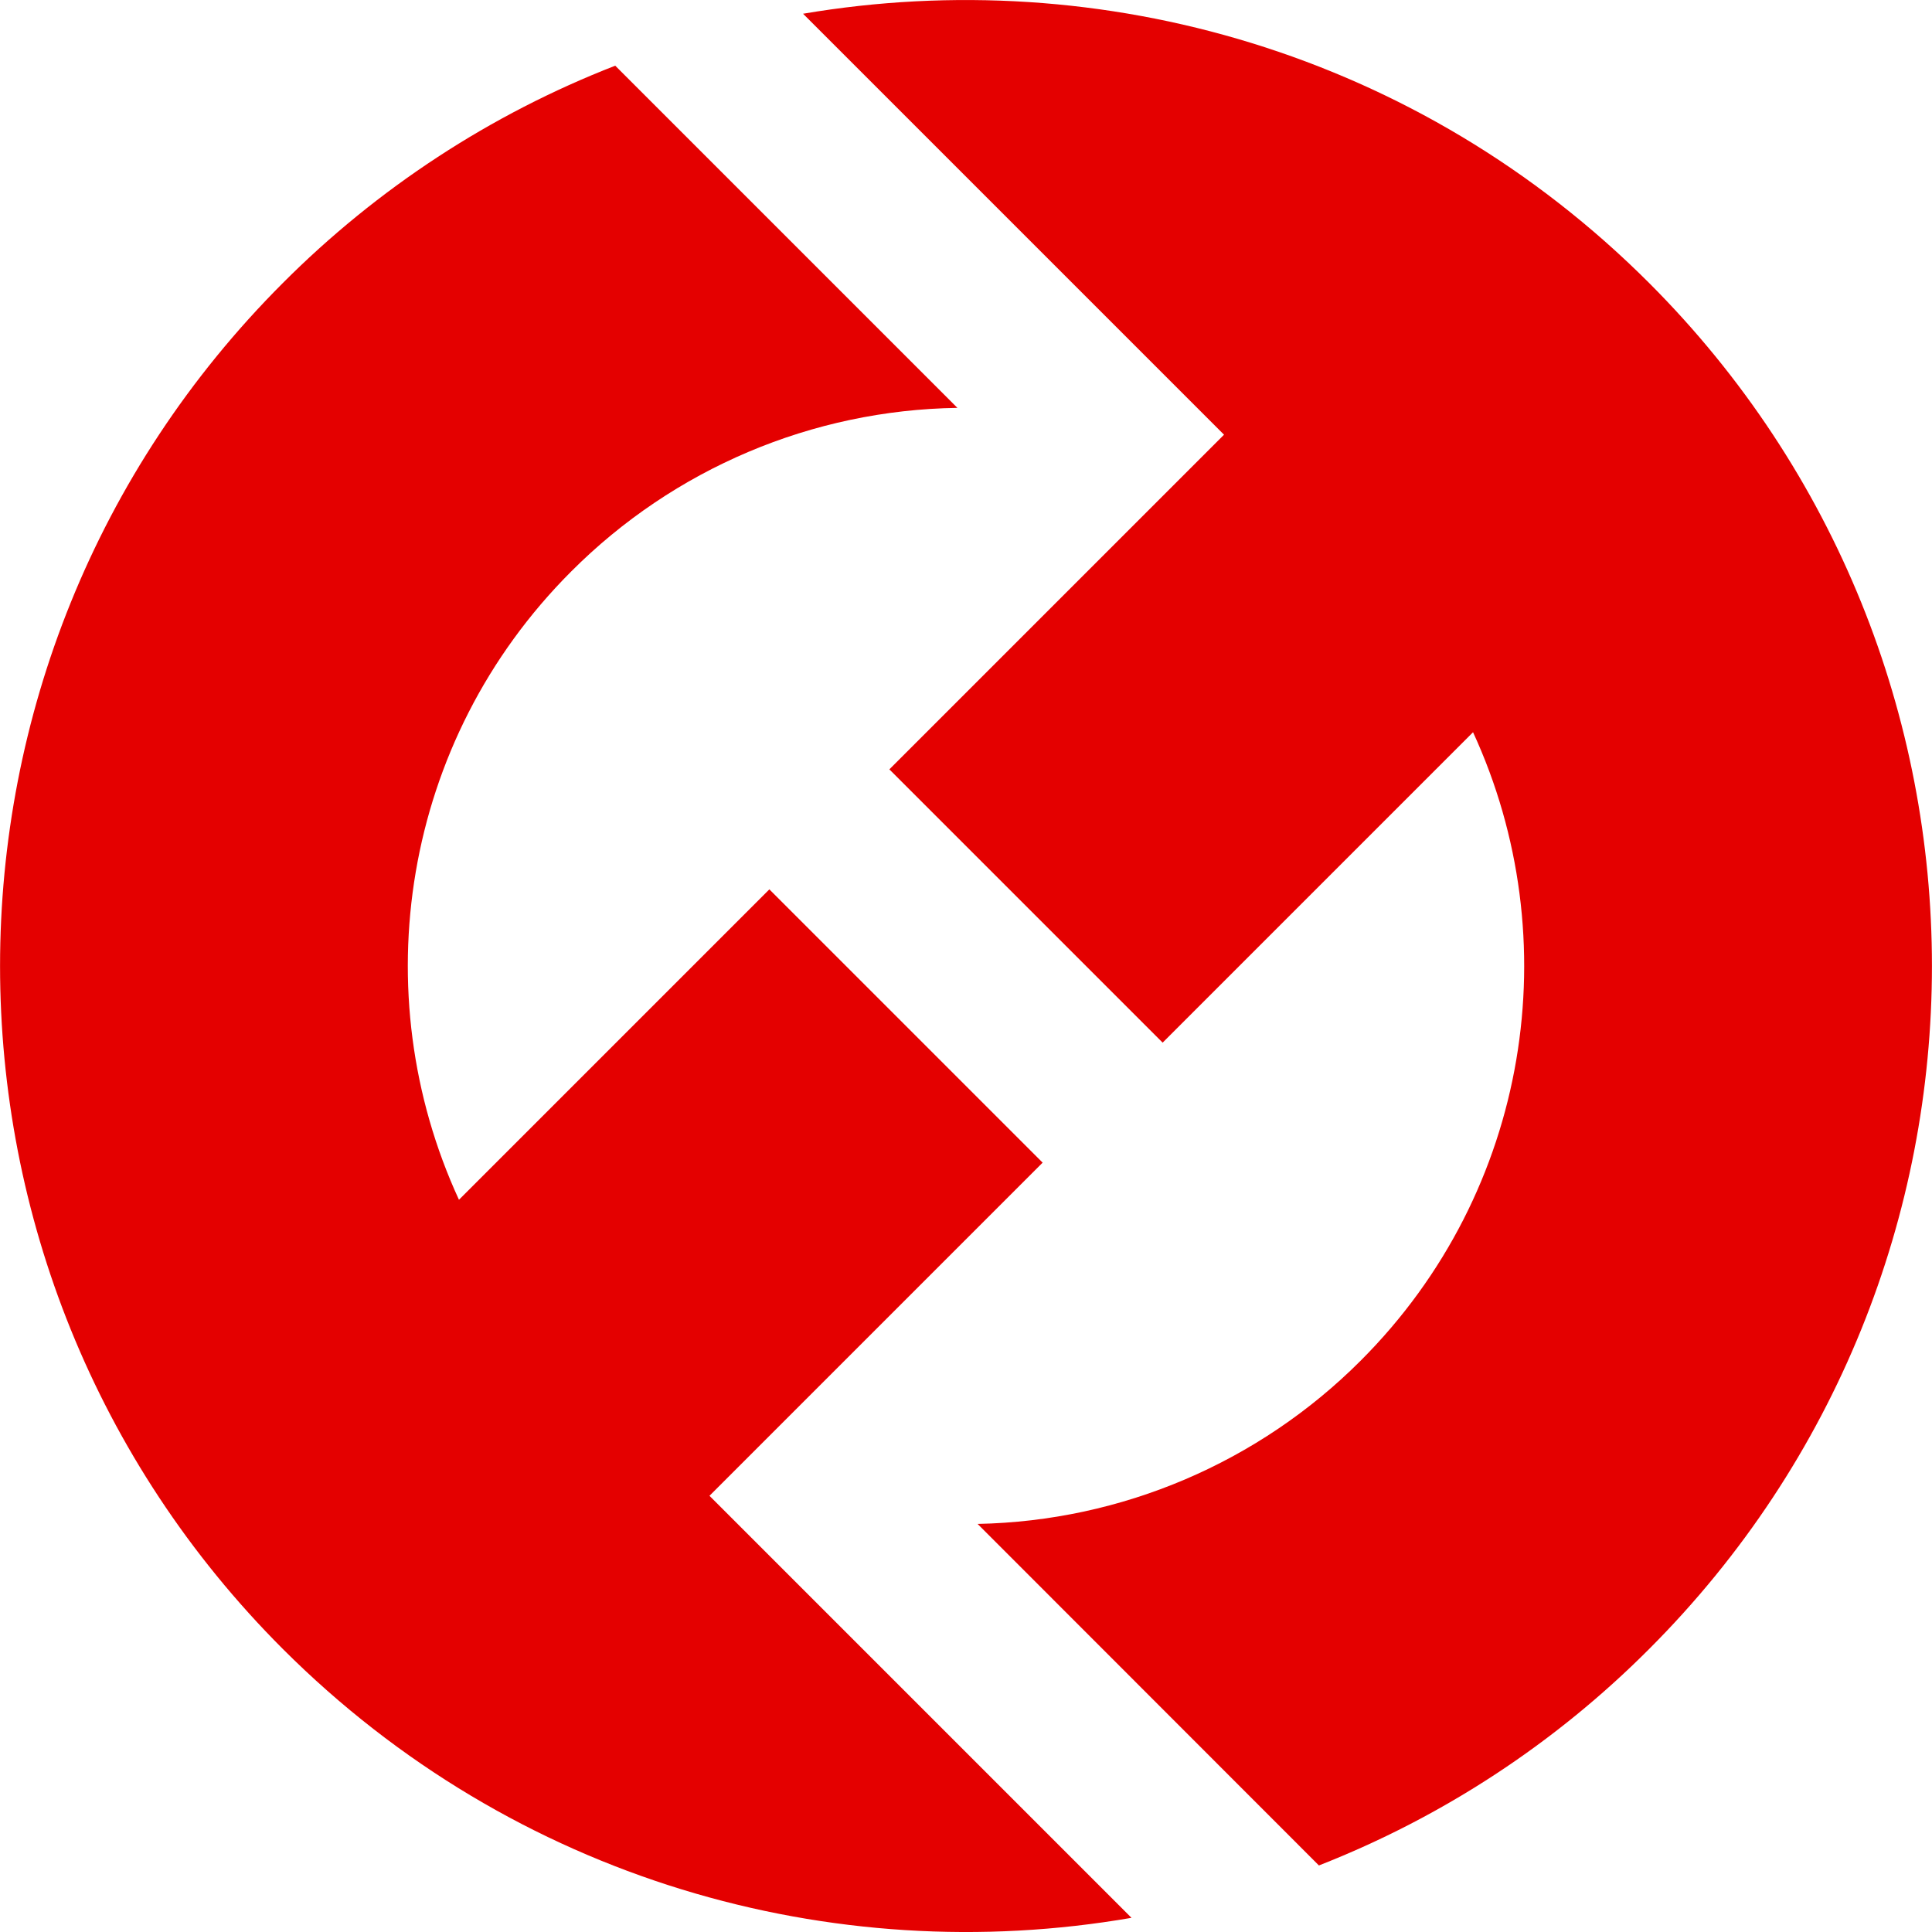 <?xml version="1.0" encoding="utf-8"?>
<!-- Generator: Adobe Illustrator 22.1.0, SVG Export Plug-In . SVG Version: 6.00 Build 0)  -->
<svg version="1.1" id="Layer_1" xmlns="http://www.w3.org/2000/svg" xmlns:xlink="http://www.w3.org/1999/xlink" x="0px" y="0px"
	 viewBox="0 0 900 900" style="enable-background:new 0 0 900 900;" xml:space="preserve">
<style type="text/css">
	.st0{fill:#E40000;}
</style>
<title>Asset 36</title>
<g id="Layer_2_1_">
	<g id="Layer_1-2">
		<path class="st0" d="M131.8,131.8c-175.7,175.7-175.7,460.7,0,636.4c107.6,107.5,256,149.3,395.3,125.2L330.5,696.8l155.2-155.2
			L358.4,414.3L213.8,558.9c-44.3-96.1-26.8-213.6,52.3-292.7C313.9,218.3,378.4,191,446,190L286.6,30.6
			C228.5,53.2,175.8,87.7,131.8,131.8z"/>
		<path class="st0" d="M374.1,6.4l196.1,196.1L414.3,358.4l127.3,127.3l144.6-144.6c44.3,96.1,26.8,213.6-52.3,292.7
			c-47.4,47.5-111.4,74.8-178.5,76.1l159,159.1c57.7-22.6,110-56.9,153.8-100.8c175.7-175.7,175.7-460.7,0-636.4
			C661,24.6,513-17.2,374.1,6.4z"/>
	</g>
</g>
</svg>
